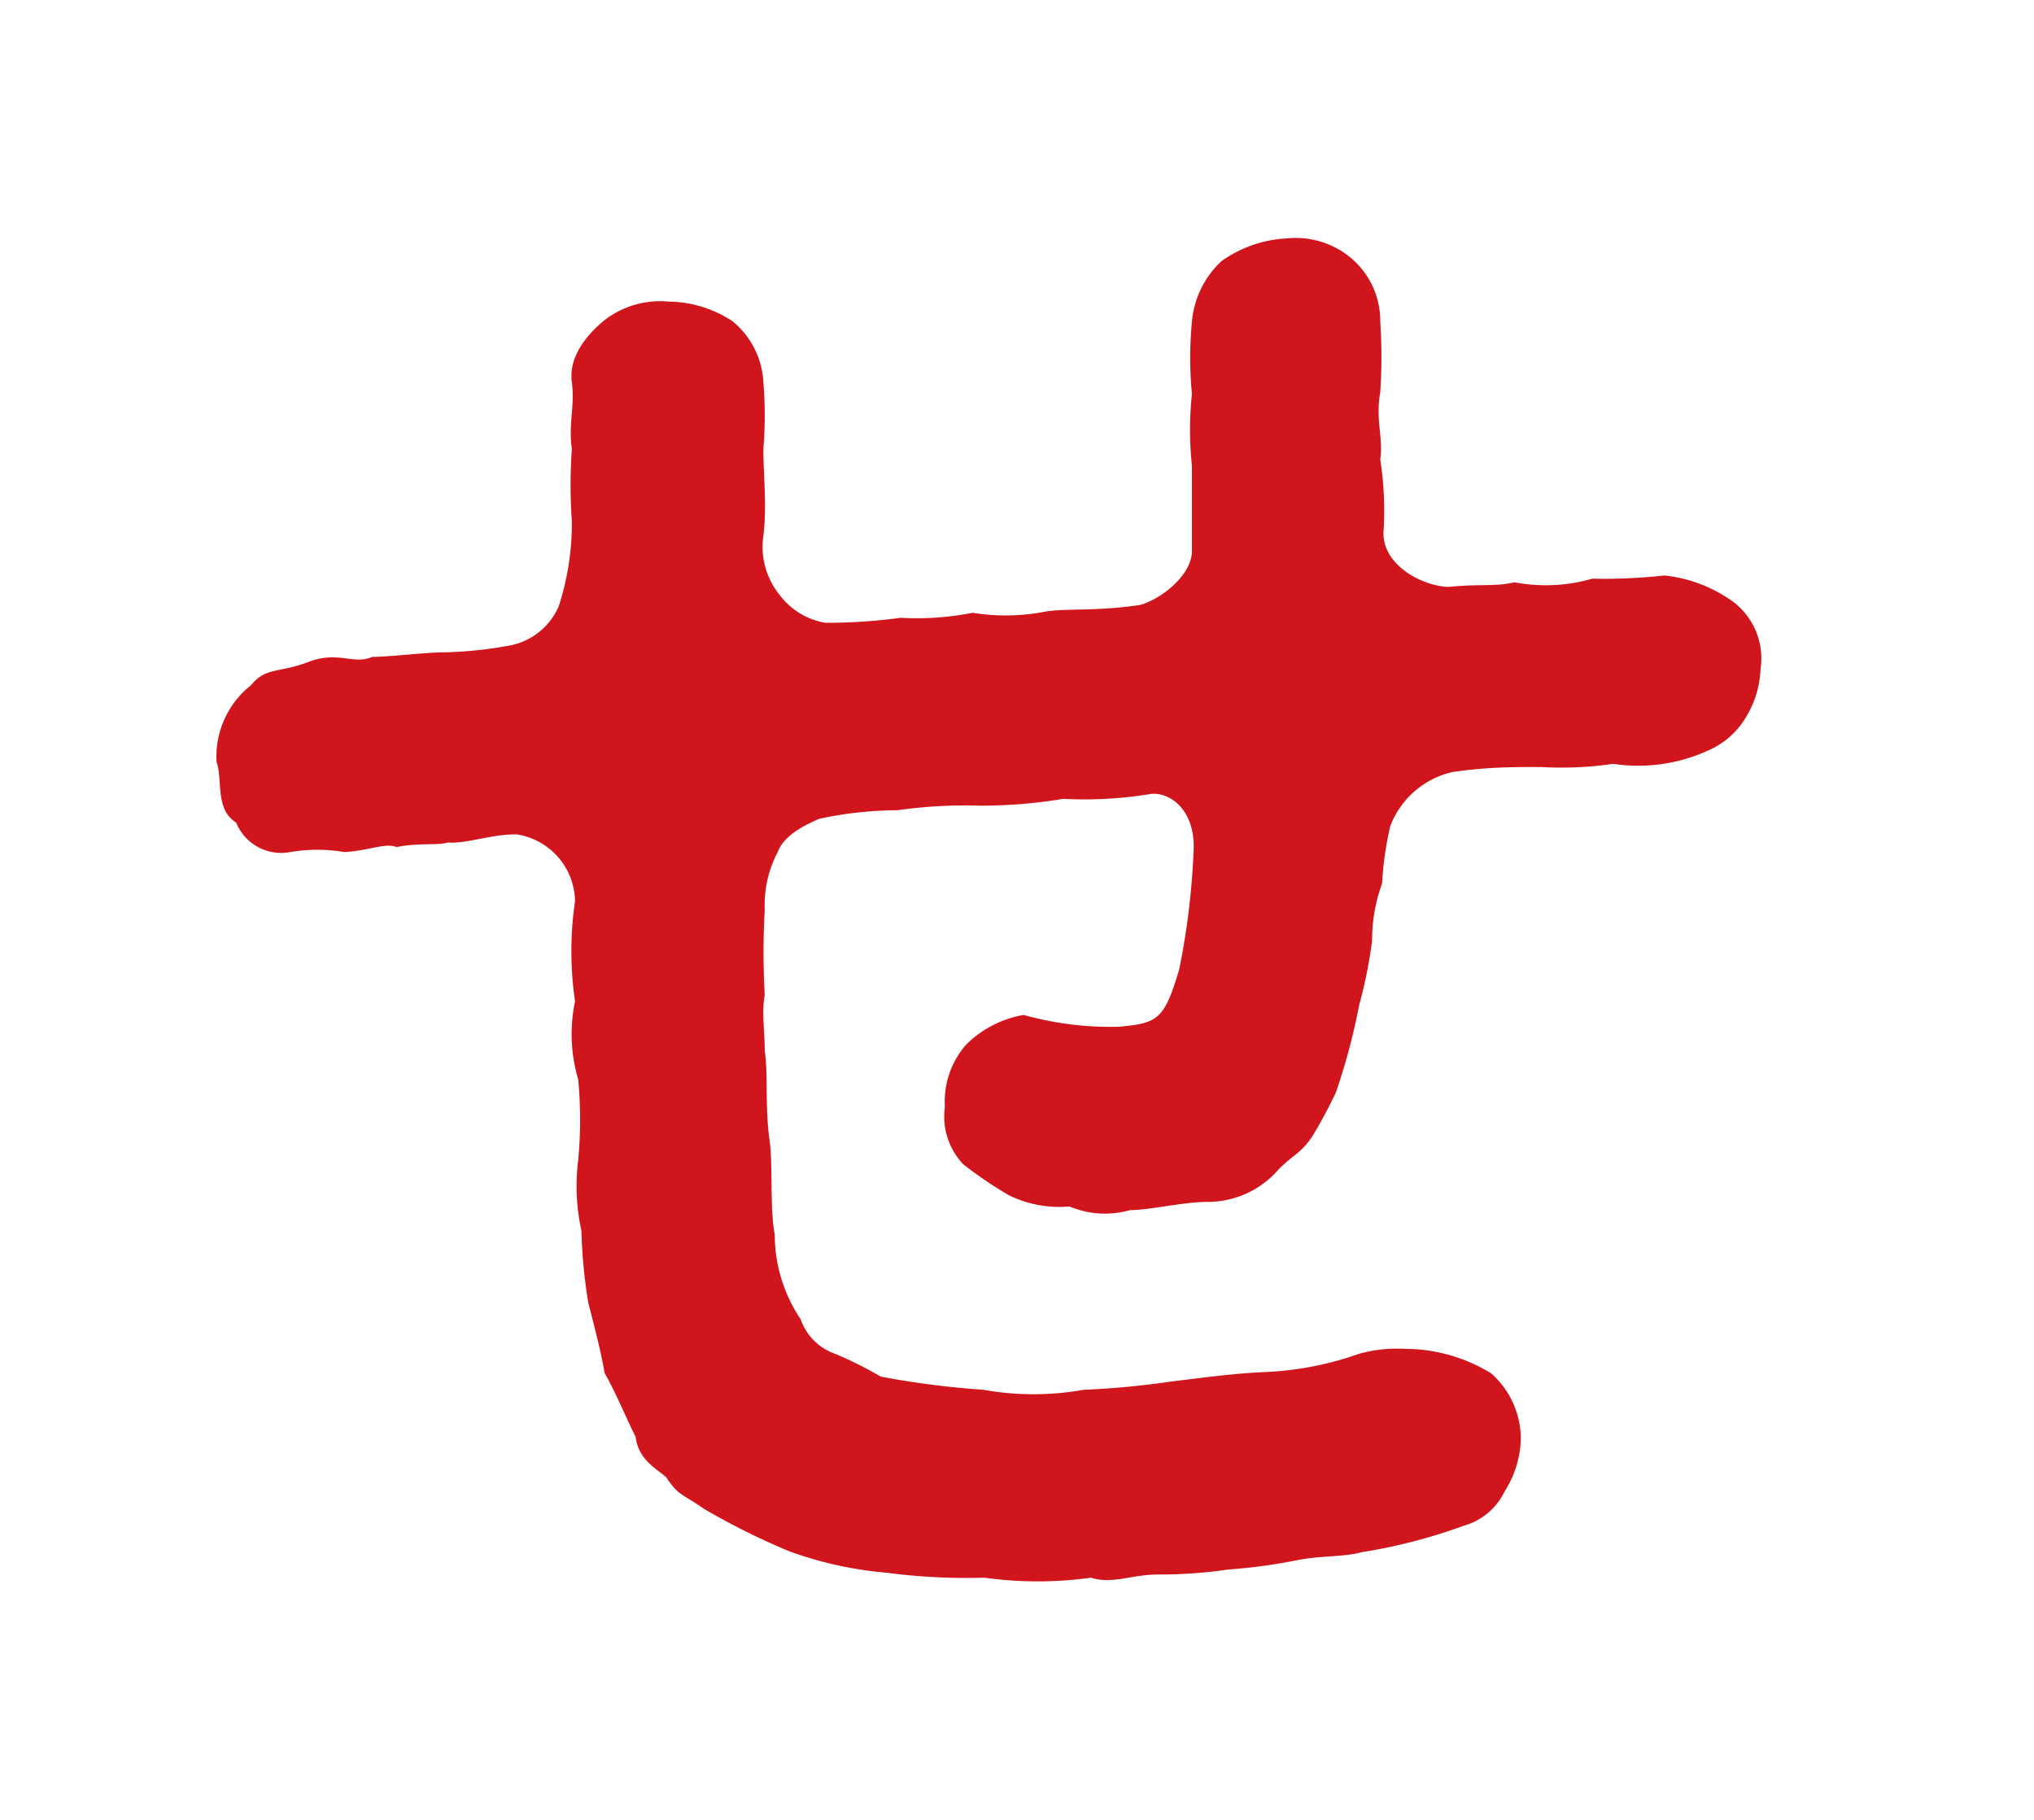 <svg xmlns="http://www.w3.org/2000/svg" viewBox="0 0 44.71 40"><defs><style>.cls-1{fill:#d1151c;}.cls-2{fill:none;}</style></defs><g id="レイヤー_2" data-name="レイヤー 2"><g id="レイヤー_1-2" data-name="レイヤー 1"><path class="cls-1" d="M38.7,14.7a2.21,2.21,0,0,1-.33,1.08,1.79,1.79,0,0,1-.83.72,3.68,3.68,0,0,1-2.08.29,7.83,7.83,0,0,1-1.59.07c-.61,0-1.19,0-1.94.11a1.92,1.92,0,0,0-1.37,1.19,7.22,7.22,0,0,0-.18,1.26,3.66,3.66,0,0,0-.22,1.26,10.21,10.21,0,0,1-.28,1.4A14.35,14.35,0,0,1,29.37,24a10,10,0,0,1-.5.94c-.25.4-.43.43-.76.76a2.06,2.06,0,0,1-1.58.72c-.51,0-1.26.18-1.69.18a2,2,0,0,1-1.33-.08,2.52,2.52,0,0,1-1.34-.25,9,9,0,0,1-1-.68,1.53,1.53,0,0,1-.4-1.26,1.89,1.89,0,0,1,.47-1.37,2.36,2.36,0,0,1,1.26-.65,7.13,7.13,0,0,0,2.09.26c.86-.08,1-.15,1.33-1.26a16.27,16.27,0,0,0,.32-2.7c0-.8-.5-1.19-.93-1.16a9,9,0,0,1-1.94.11,11,11,0,0,1-1.8.15,10.68,10.68,0,0,0-1.84.1A8.35,8.35,0,0,0,18,18c-.21.1-.75.32-.9.72A2.5,2.5,0,0,0,16.81,20a16.61,16.61,0,0,0,0,1.87c-.07.36,0,.82,0,1.22.08.58,0,1.26.11,2,.07.54,0,1.48.11,2.05A3.34,3.34,0,0,0,17.6,29a1.23,1.23,0,0,0,.76.76,8.43,8.43,0,0,1,1,.5,19.17,19.17,0,0,0,2.26.29,6.24,6.24,0,0,0,2.2,0,18.65,18.65,0,0,0,1.91-.18c.82-.1,1.4-.18,2.08-.21a7.08,7.08,0,0,0,2.06-.4,3.06,3.06,0,0,1,1-.11,3.63,3.63,0,0,1,1.91.54,1.93,1.93,0,0,1,.65,1.44,2.26,2.26,0,0,1-.36,1.16,1.42,1.42,0,0,1-.9.75,12,12,0,0,1-2.24.58c-.39.11-.9.07-1.44.18A11.82,11.82,0,0,1,27,34.5a10.37,10.37,0,0,1-1.55.11c-.57,0-1,.22-1.47.07a8.46,8.46,0,0,1-2.34,0,13.45,13.45,0,0,1-2.16-.11,8.28,8.28,0,0,1-2.13-.47,15.47,15.47,0,0,1-1.87-.93c-.47-.33-.57-.29-.83-.69-.18-.18-.61-.36-.68-.9-.25-.5-.4-.9-.68-1.4-.08-.47-.22-1-.36-1.55a11.64,11.64,0,0,1-.15-1.58,4.58,4.58,0,0,1-.07-1.55,9.52,9.52,0,0,0,0-1.77,3.52,3.52,0,0,1-.07-1.72,7.59,7.59,0,0,1,0-2.2,1.51,1.51,0,0,0-1.29-1.47c-.58,0-1.08.21-1.51.18-.22.07-.65,0-1.12.1-.25-.1-.61.08-1.15.11a3.52,3.52,0,0,0-1.19,0,1.07,1.07,0,0,1-1.19-.65c-.47-.29-.29-.94-.43-1.33a2,2,0,0,1,.76-1.69c.32-.4.61-.26,1.26-.51s1,.07,1.4-.11c.36,0,1.19-.1,1.55-.1a8.9,8.9,0,0,0,1.47-.15,1.47,1.47,0,0,0,1.08-.86,5.87,5.87,0,0,0,.29-1.87,11.3,11.3,0,0,1,0-1.59c-.08-.57.07-.93,0-1.47s.29-1,.69-1.34a2,2,0,0,1,1.44-.43,2.6,2.6,0,0,1,1.4.43,1.85,1.85,0,0,1,.68,1.34,9,9,0,0,1,0,1.47c0,.58.08,1.26,0,1.91a1.67,1.67,0,0,0,.36,1.3,1.58,1.58,0,0,0,1,.61,12,12,0,0,0,1.66-.11,6.31,6.31,0,0,0,1.58-.11A4.55,4.55,0,0,0,23,13.44c.5-.07,1.08,0,2.05-.14.43-.11,1.11-.61,1.15-1.15,0-.79,0-1.44,0-1.91a7.58,7.58,0,0,1,0-1.58,8.44,8.44,0,0,1,0-1.59,2.06,2.06,0,0,1,.65-1.33,2.71,2.71,0,0,1,1.44-.5,1.89,1.89,0,0,1,1.44.46,1.81,1.81,0,0,1,.61,1.37,11.75,11.75,0,0,1,0,1.55c-.11.61.07,1,0,1.48a7.37,7.37,0,0,1,.07,1.62c0,.75.93,1.18,1.44,1.18.72-.07,1,0,1.44-.1A3.67,3.67,0,0,0,35,12.72a12.34,12.34,0,0,0,1.59-.07,3.15,3.15,0,0,1,1.51.58A1.56,1.56,0,0,1,38.7,14.7Z"/><rect class="cls-2" width="44.71" height="40"/></g></g></svg>
